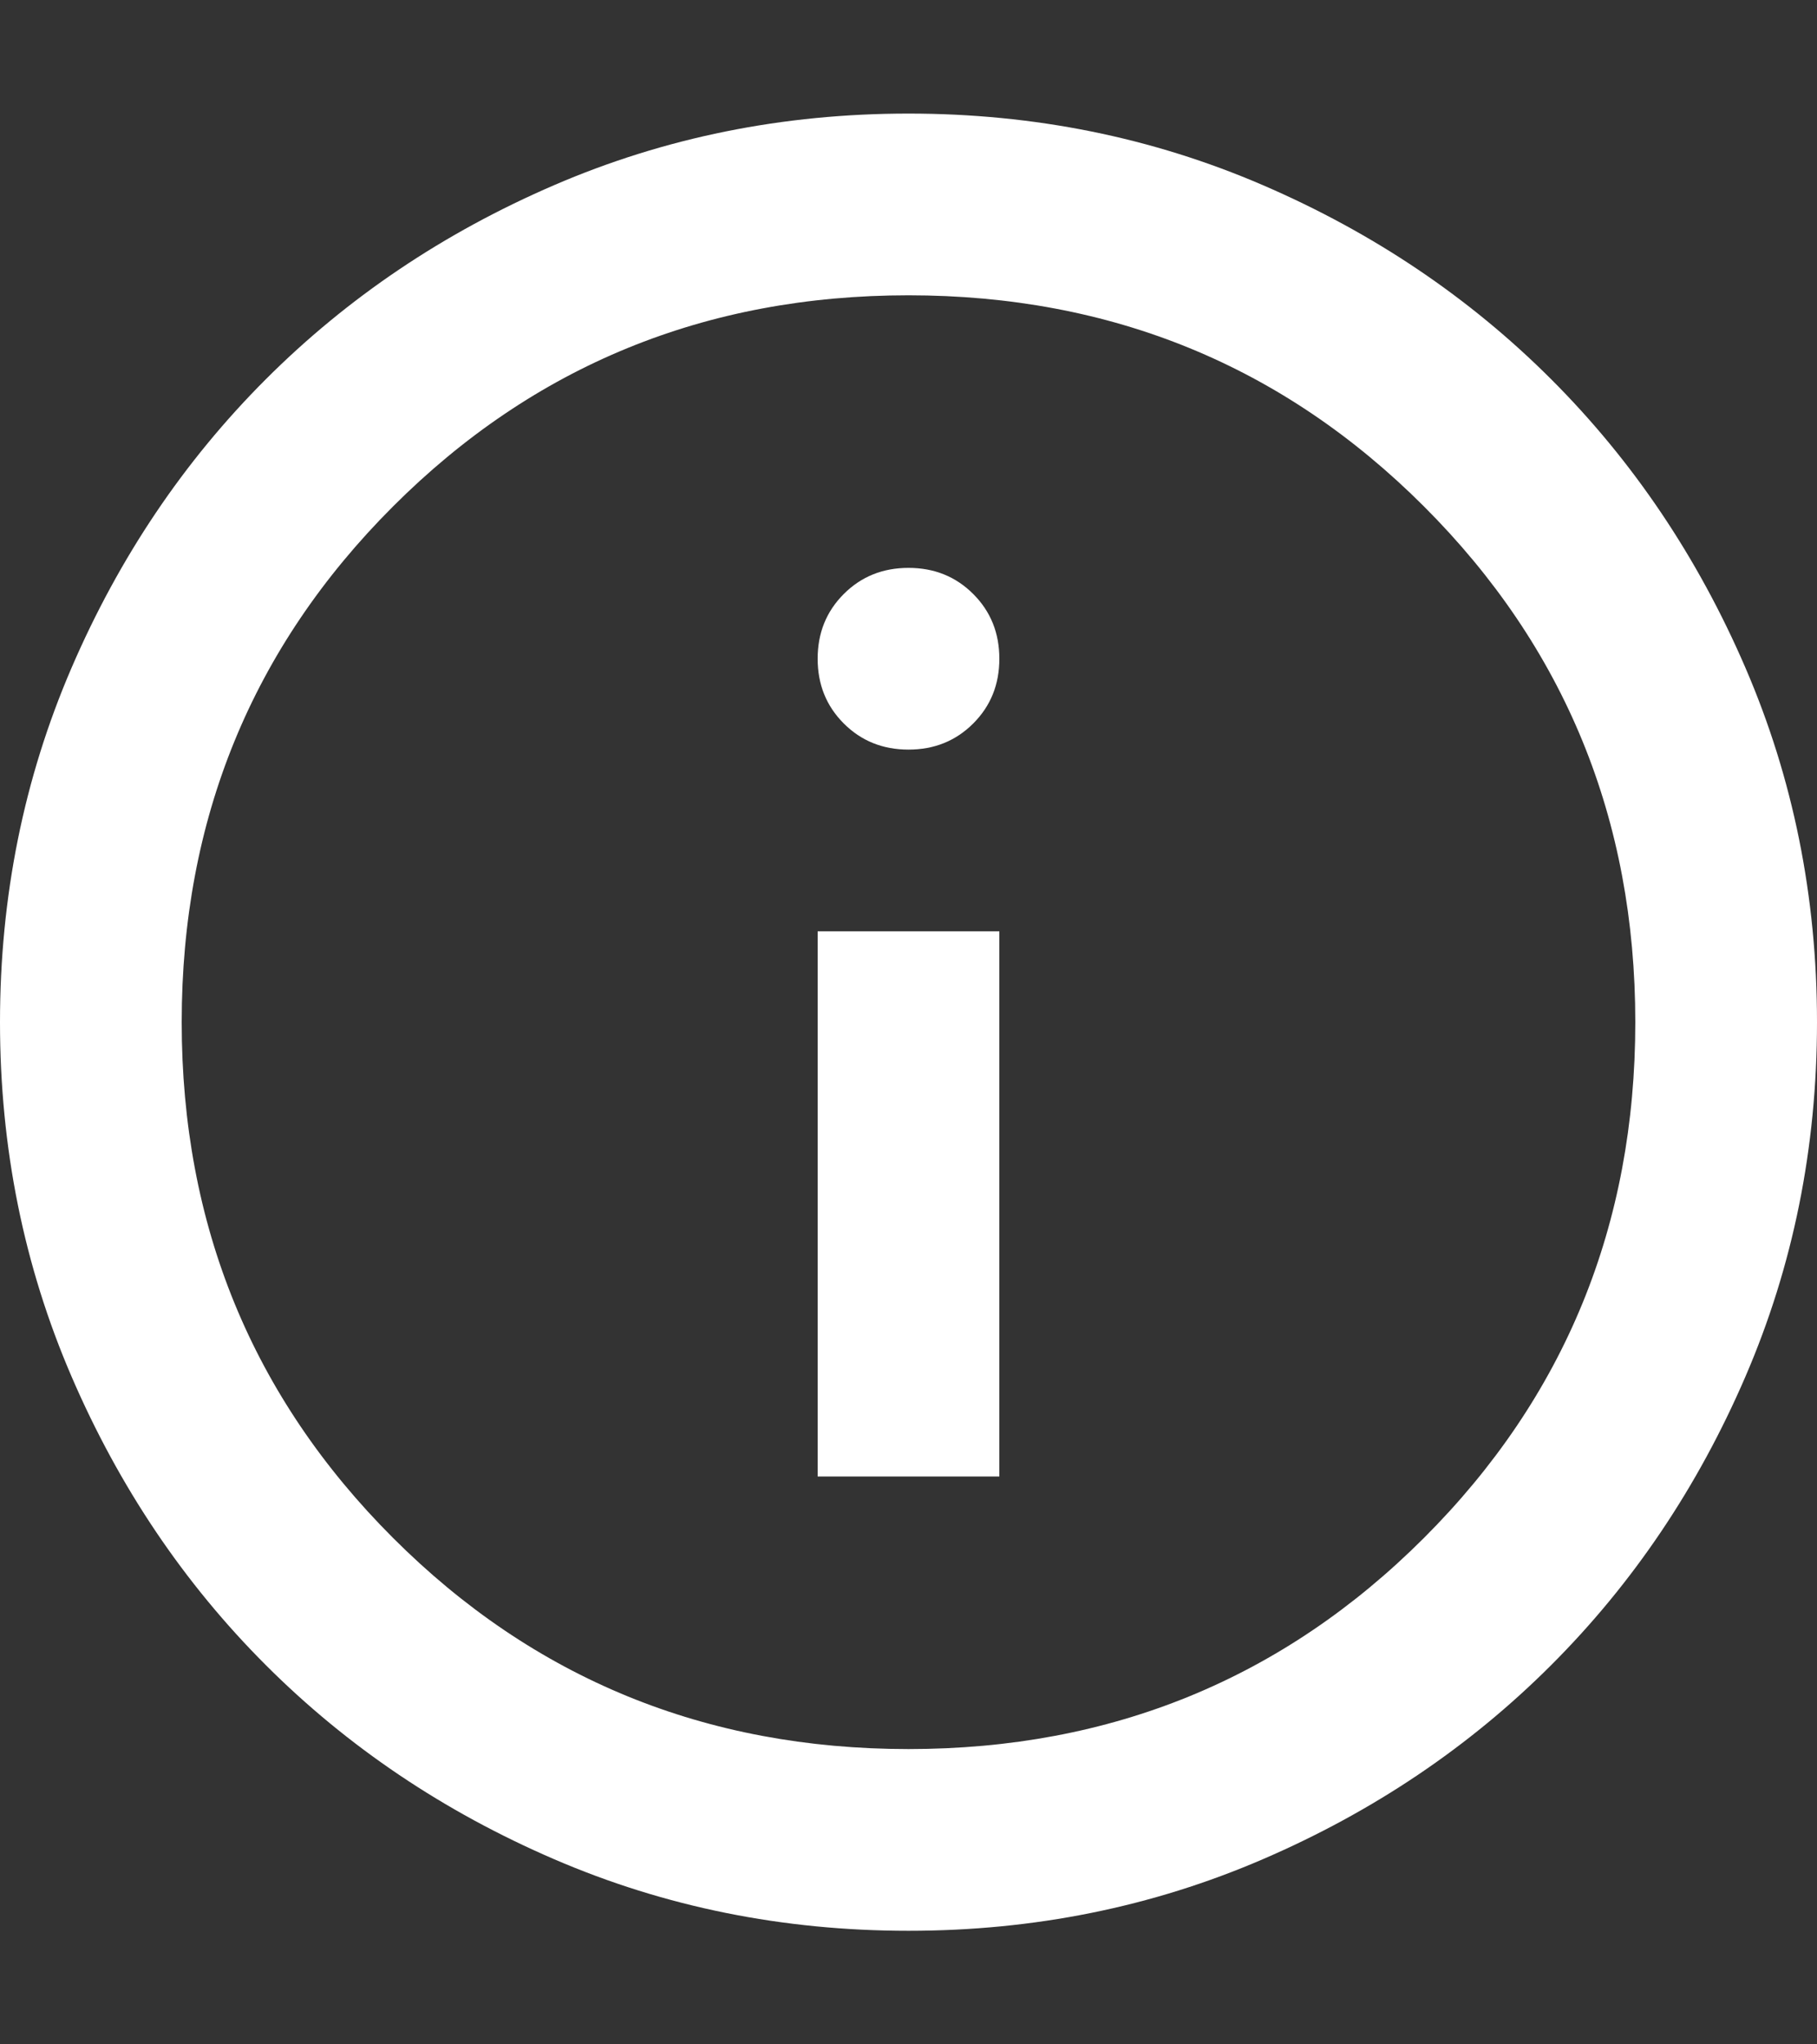 <svg width="8" height="9" viewBox="0 0 8 9" fill="none" xmlns="http://www.w3.org/2000/svg">
<rect x="0" y="0" width="8" height="9" fill="#333333" stroke="none"/>
<path d="M3.6 6.5H4.4V4.1H3.6V6.5ZM4 3.3C4.113 3.3 4.208 3.262 4.285 3.185C4.362 3.108 4.4 3.013 4.4 2.9C4.4 2.787 4.362 2.692 4.285 2.615C4.208 2.538 4.113 2.5 4 2.5C3.887 2.5 3.792 2.538 3.715 2.615C3.638 2.692 3.6 2.787 3.6 2.9C3.6 3.013 3.638 3.108 3.715 3.185C3.792 3.262 3.887 3.3 4 3.3ZM4 8.5C3.447 8.5 2.927 8.395 2.44 8.185C1.953 7.975 1.53 7.69 1.17 7.33C0.81 6.97 0.525 6.547 0.315 6.06C0.105 5.573 0 5.053 0 4.5C0 3.947 0.105 3.427 0.315 2.94C0.525 2.453 0.81 2.03 1.17 1.67C1.53 1.31 1.953 1.025 2.44 0.815C2.927 0.605 3.447 0.5 4 0.5C4.553 0.5 5.073 0.605 5.56 0.815C6.047 1.025 6.47 1.31 6.83 1.67C7.19 2.03 7.475 2.453 7.685 2.94C7.895 3.427 8 3.947 8 4.5C8 5.053 7.895 5.573 7.685 6.06C7.475 6.547 7.19 6.97 6.83 7.33C6.47 7.69 6.047 7.975 5.56 8.185C5.073 8.395 4.553 8.5 4 8.5ZM4 7.7C4.893 7.7 5.65 7.39 6.27 6.77C6.89 6.15 7.2 5.393 7.2 4.5C7.2 3.607 6.89 2.85 6.27 2.23C5.65 1.61 4.893 1.3 4 1.3C3.107 1.3 2.35 1.61 1.73 2.23C1.11 2.85 0.8 3.607 0.8 4.5C0.8 5.393 1.11 6.15 1.73 6.77C2.35 7.39 3.107 7.7 4 7.7Z" fill="white"/>
</svg>

